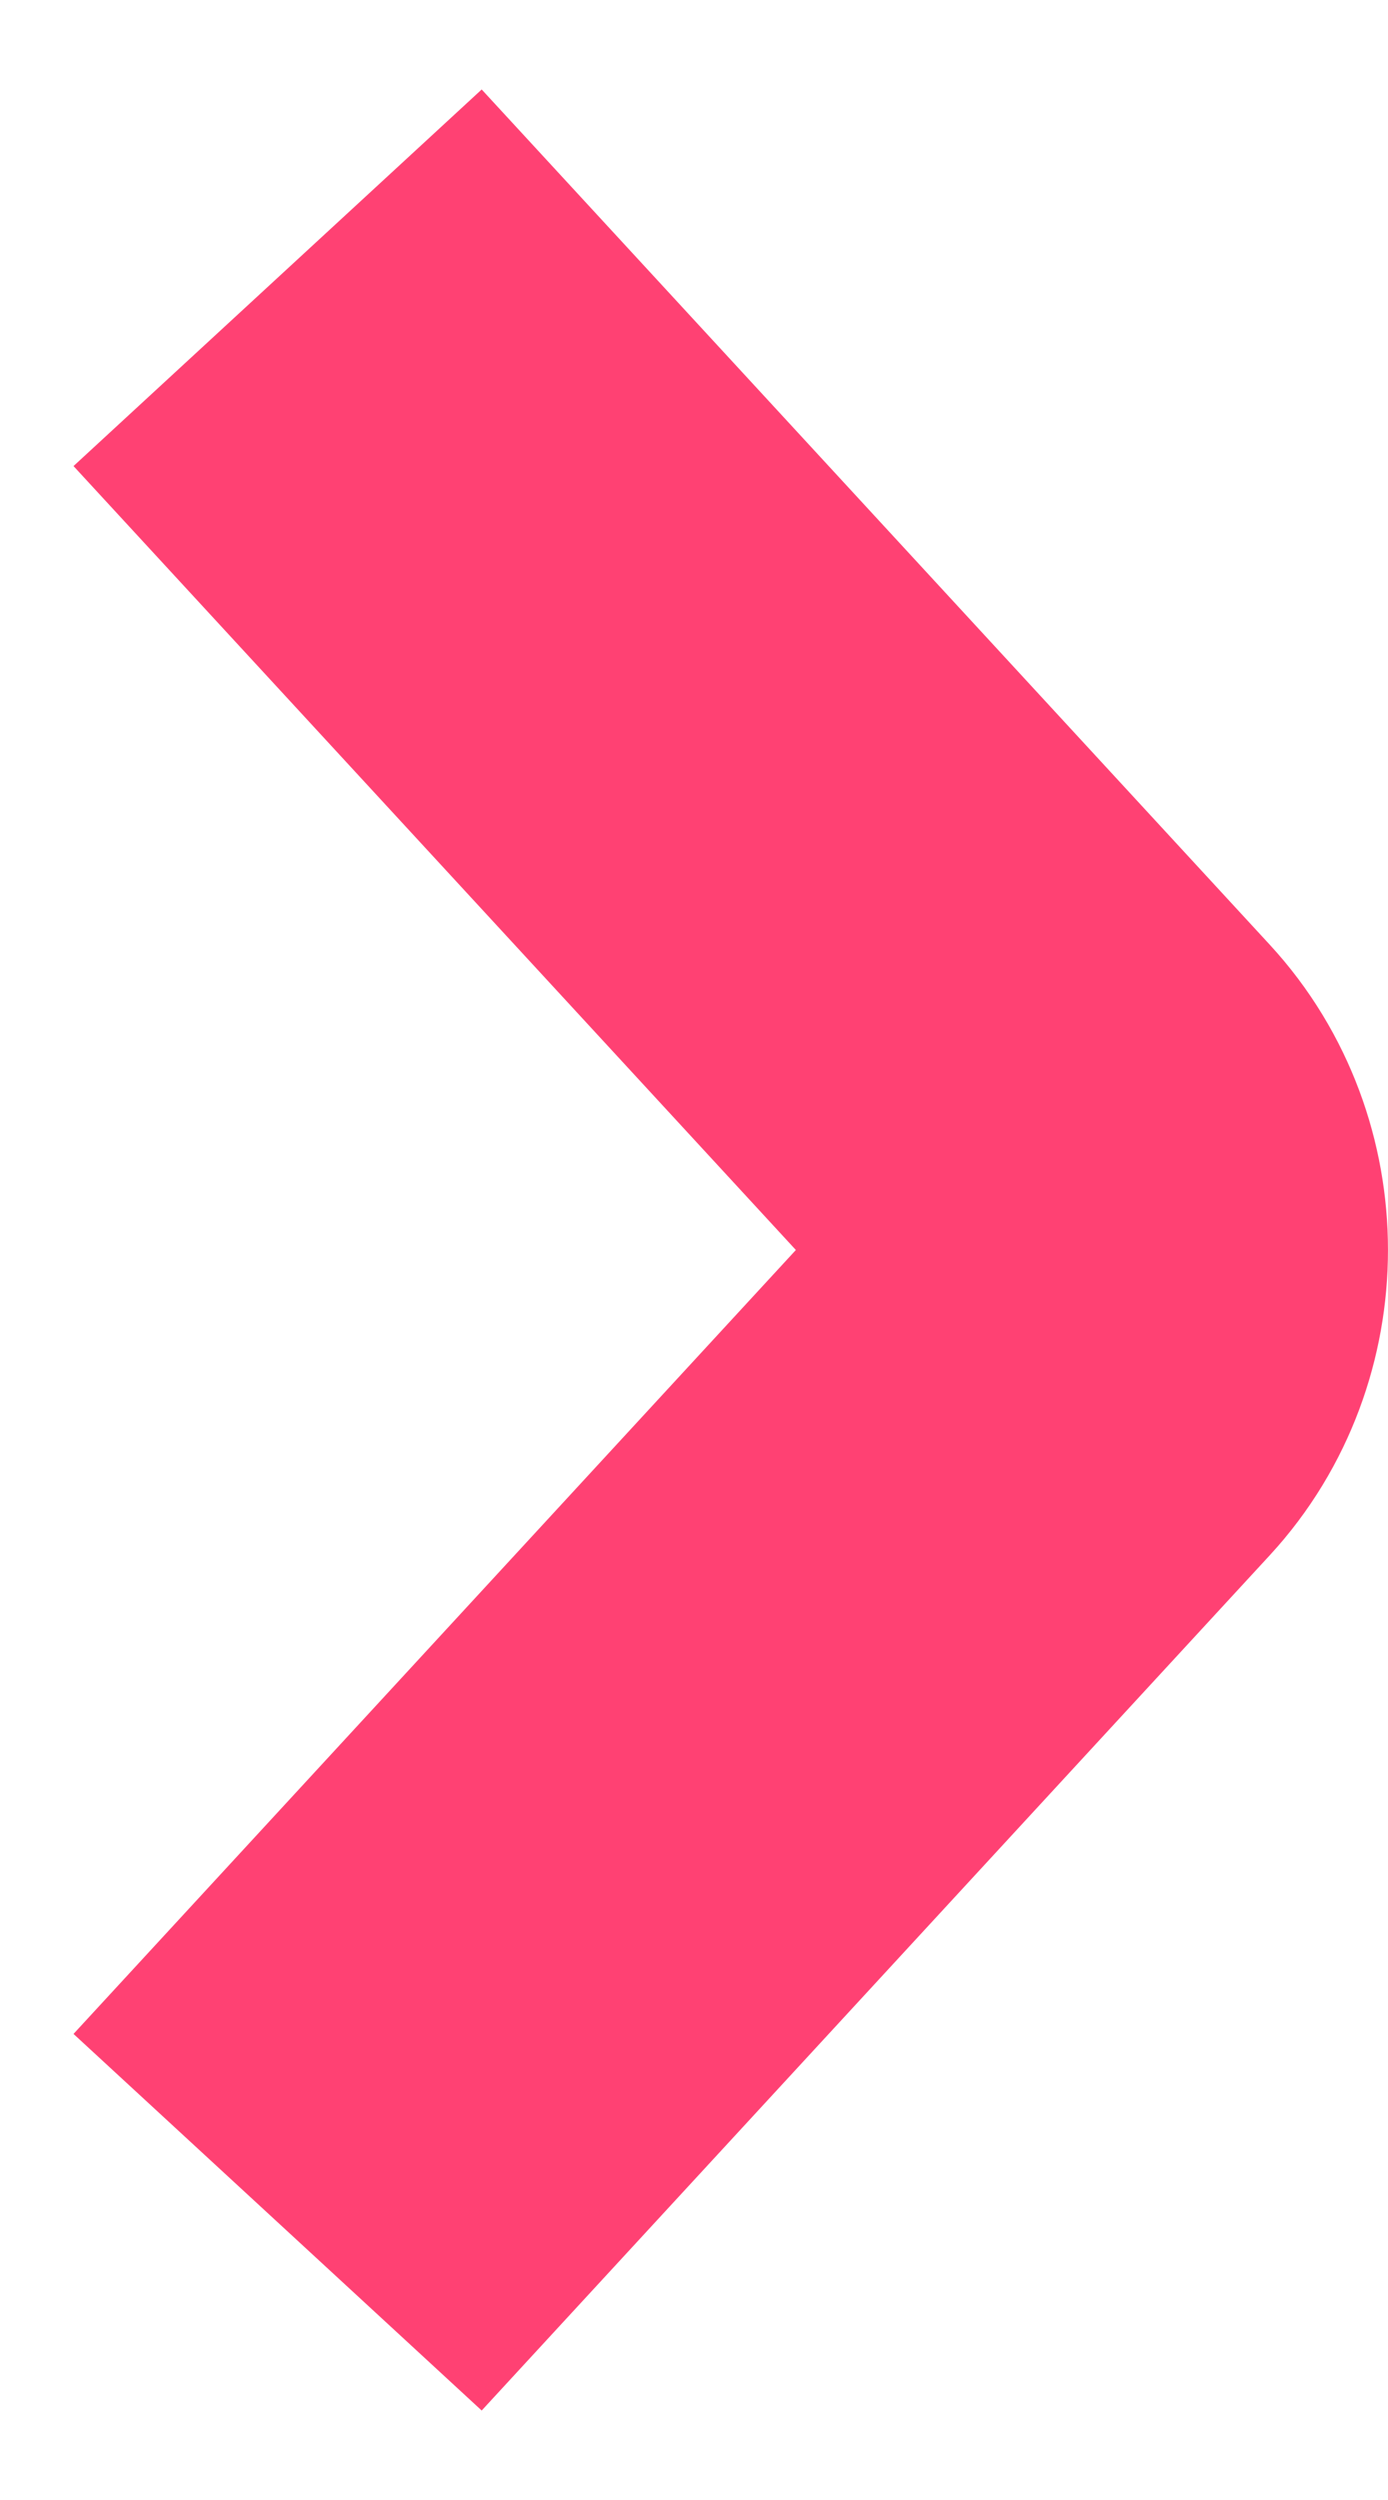 <svg width="10" height="18" viewBox="0 0 10 18" fill="none" xmlns="http://www.w3.org/2000/svg">
<path d="M2 2L7.678 8.158C8.107 8.623 8.107 9.377 7.678 9.842L2 16" stroke="#FF4173" stroke-width="4"/>
</svg>
